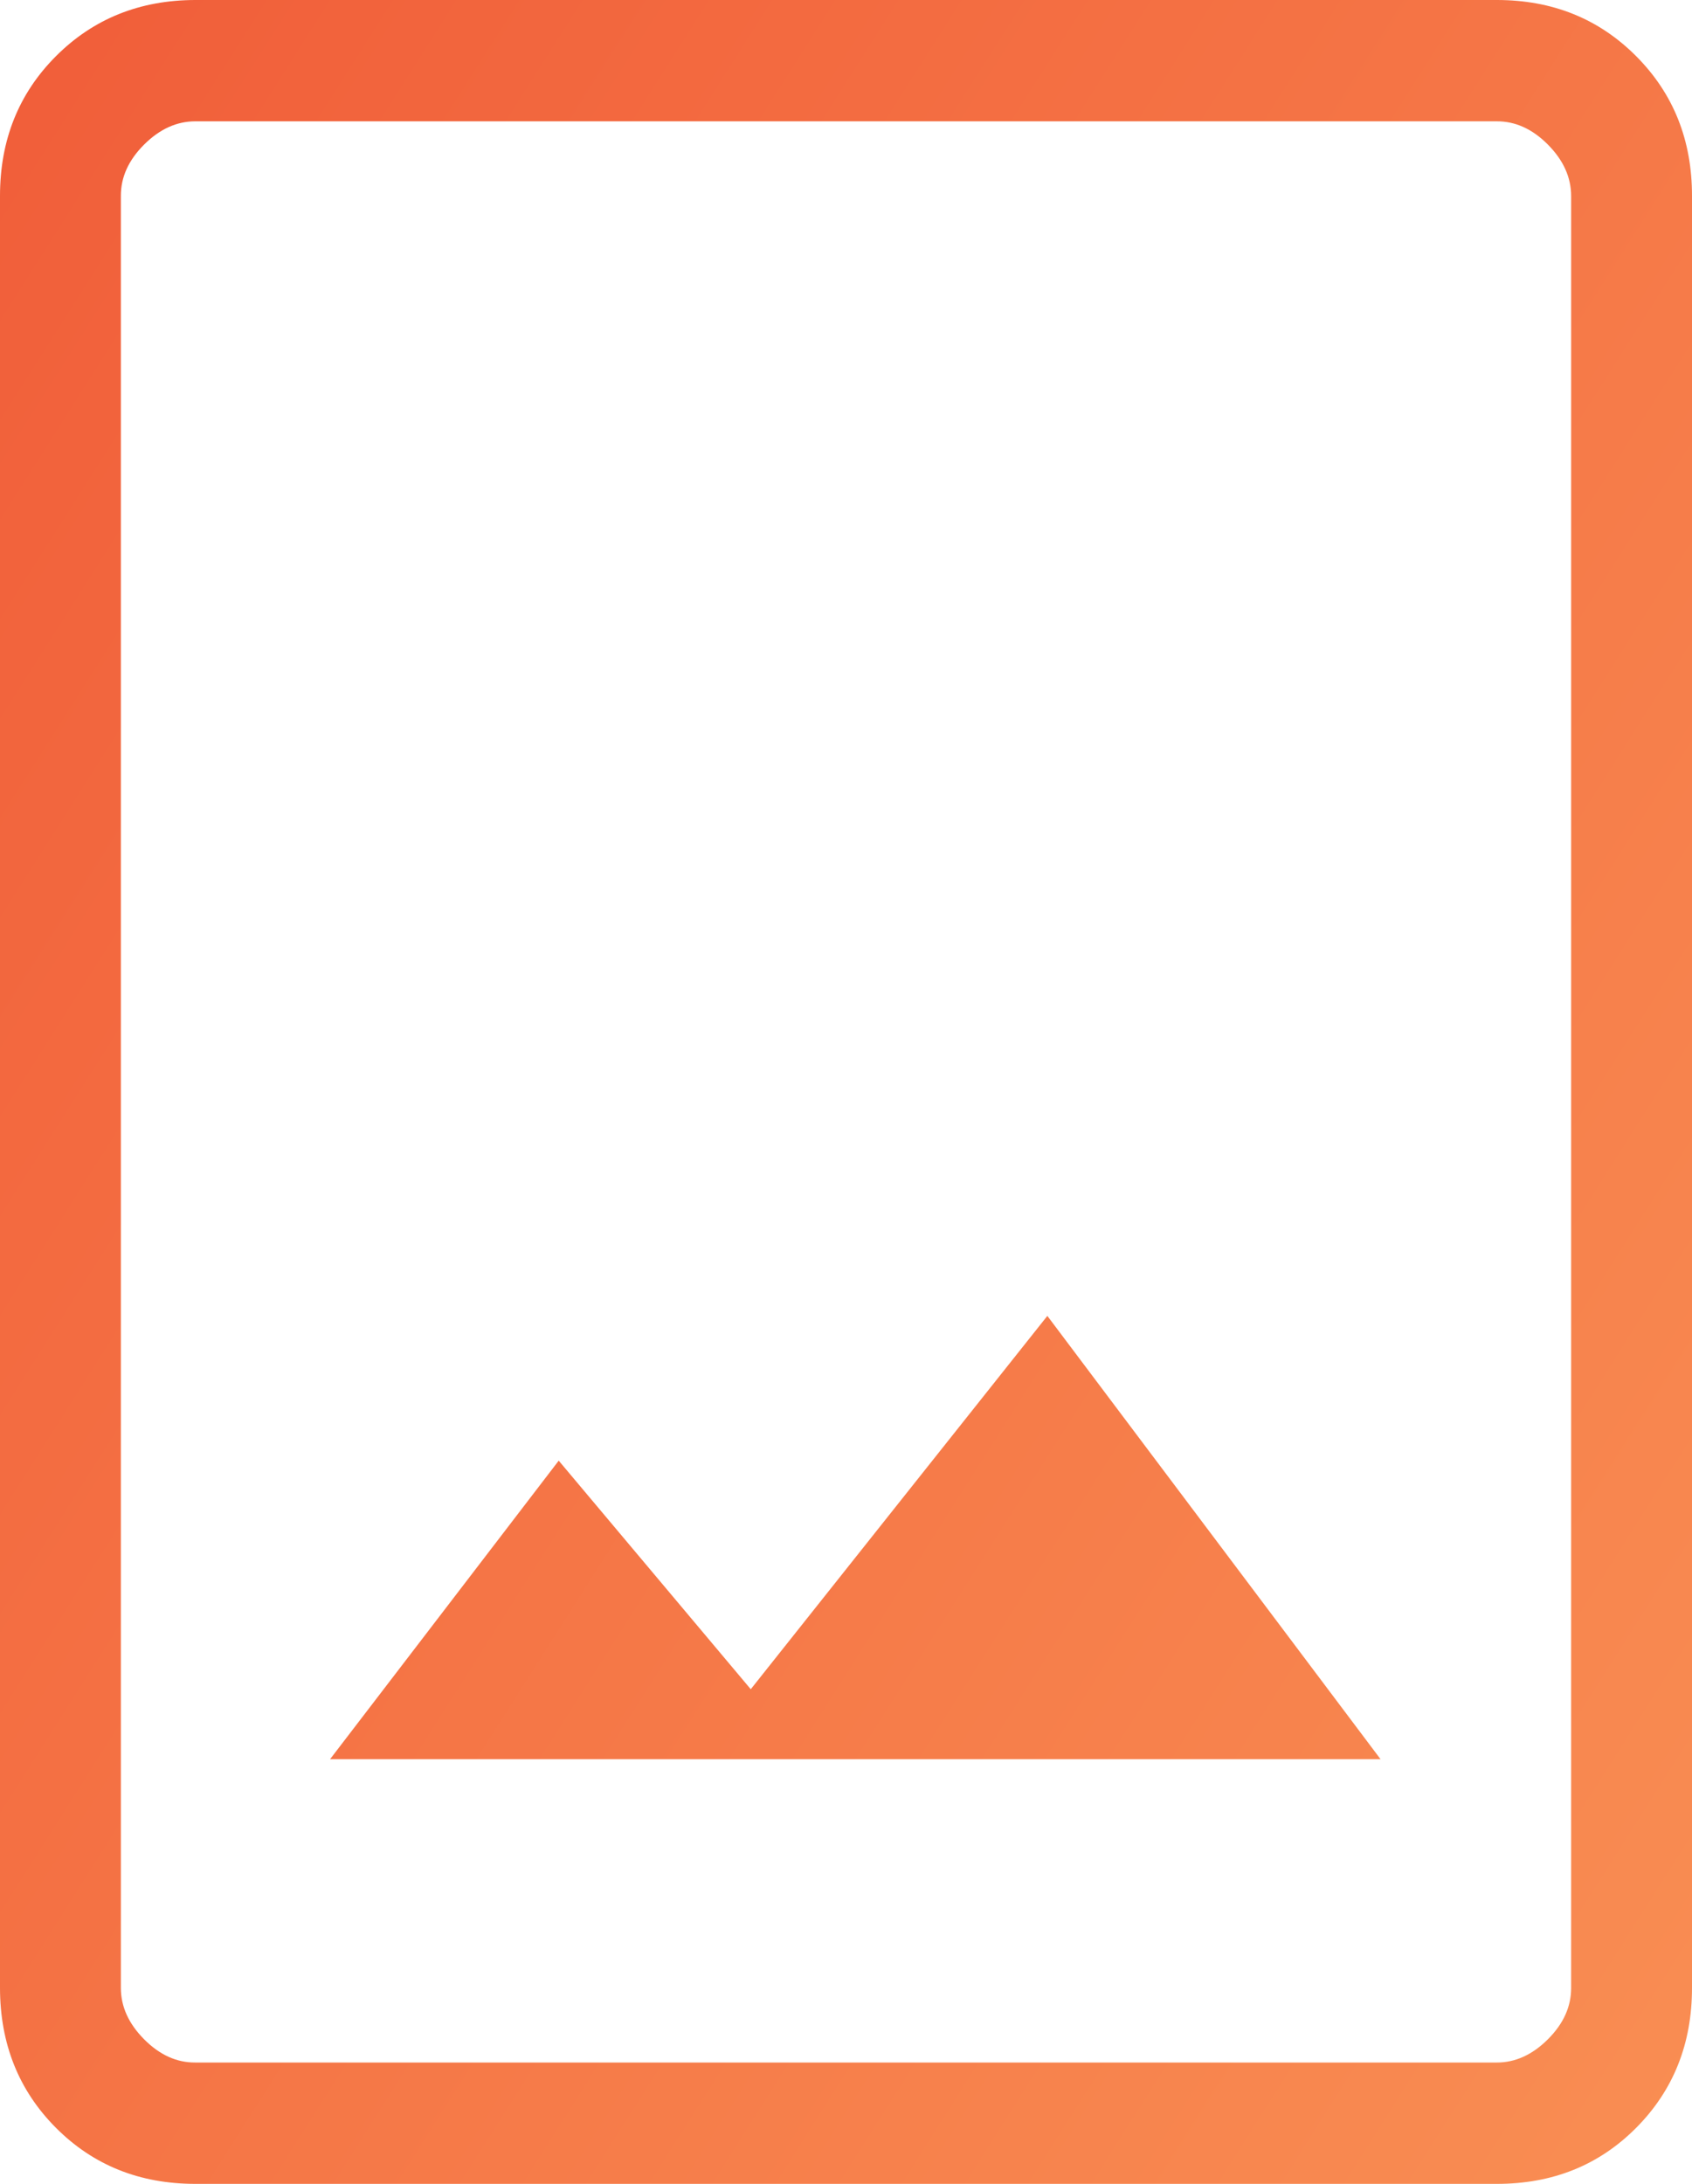 <svg xmlns="http://www.w3.org/2000/svg" width="62" height="80" viewBox="0 0 62 80" fill="none">
  <path d="M7.157 80C5.116 80 3.414 79.316 2.05 77.947C0.686 76.578 0.003 74.87 0 72.822V7.178C0 5.133 0.683 3.427 2.05 2.058C3.417 0.689 5.119 0.003 7.157 0H54.848C56.885 0 58.587 0.686 59.954 2.058C61.321 3.43 62.003 5.138 62 7.182V72.822C62 74.867 61.318 76.575 59.954 77.947C58.59 79.319 56.886 80.003 54.843 80H7.157ZM7.157 75.555H54.848C55.527 75.555 56.151 75.271 56.721 74.702C57.291 74.133 57.574 73.505 57.571 72.818V7.182C57.571 6.498 57.288 5.87 56.721 5.298C56.154 4.726 55.528 4.441 54.843 4.444H7.157C6.475 4.444 5.849 4.729 5.279 5.298C4.709 5.867 4.426 6.493 4.429 7.178V72.822C4.429 73.504 4.712 74.13 5.279 74.702C5.846 75.274 6.47 75.558 7.152 75.555M12.094 64.444H50.588L38.378 48.204L27.51 61.88L20.473 53.507L12.094 64.444Z" fill="url(#paint0_linear_142_263)"/>
  <defs>
    <linearGradient id="paint0_linear_142_263" x1="2.009" y1="3.137" x2="79.511" y2="52.358" gradientUnits="userSpaceOnUse">
      <stop stop-color="#F15F3A"/>
      <stop offset="1" stop-color="#F98E53"/>
    </linearGradient>
  </defs>
</svg>
